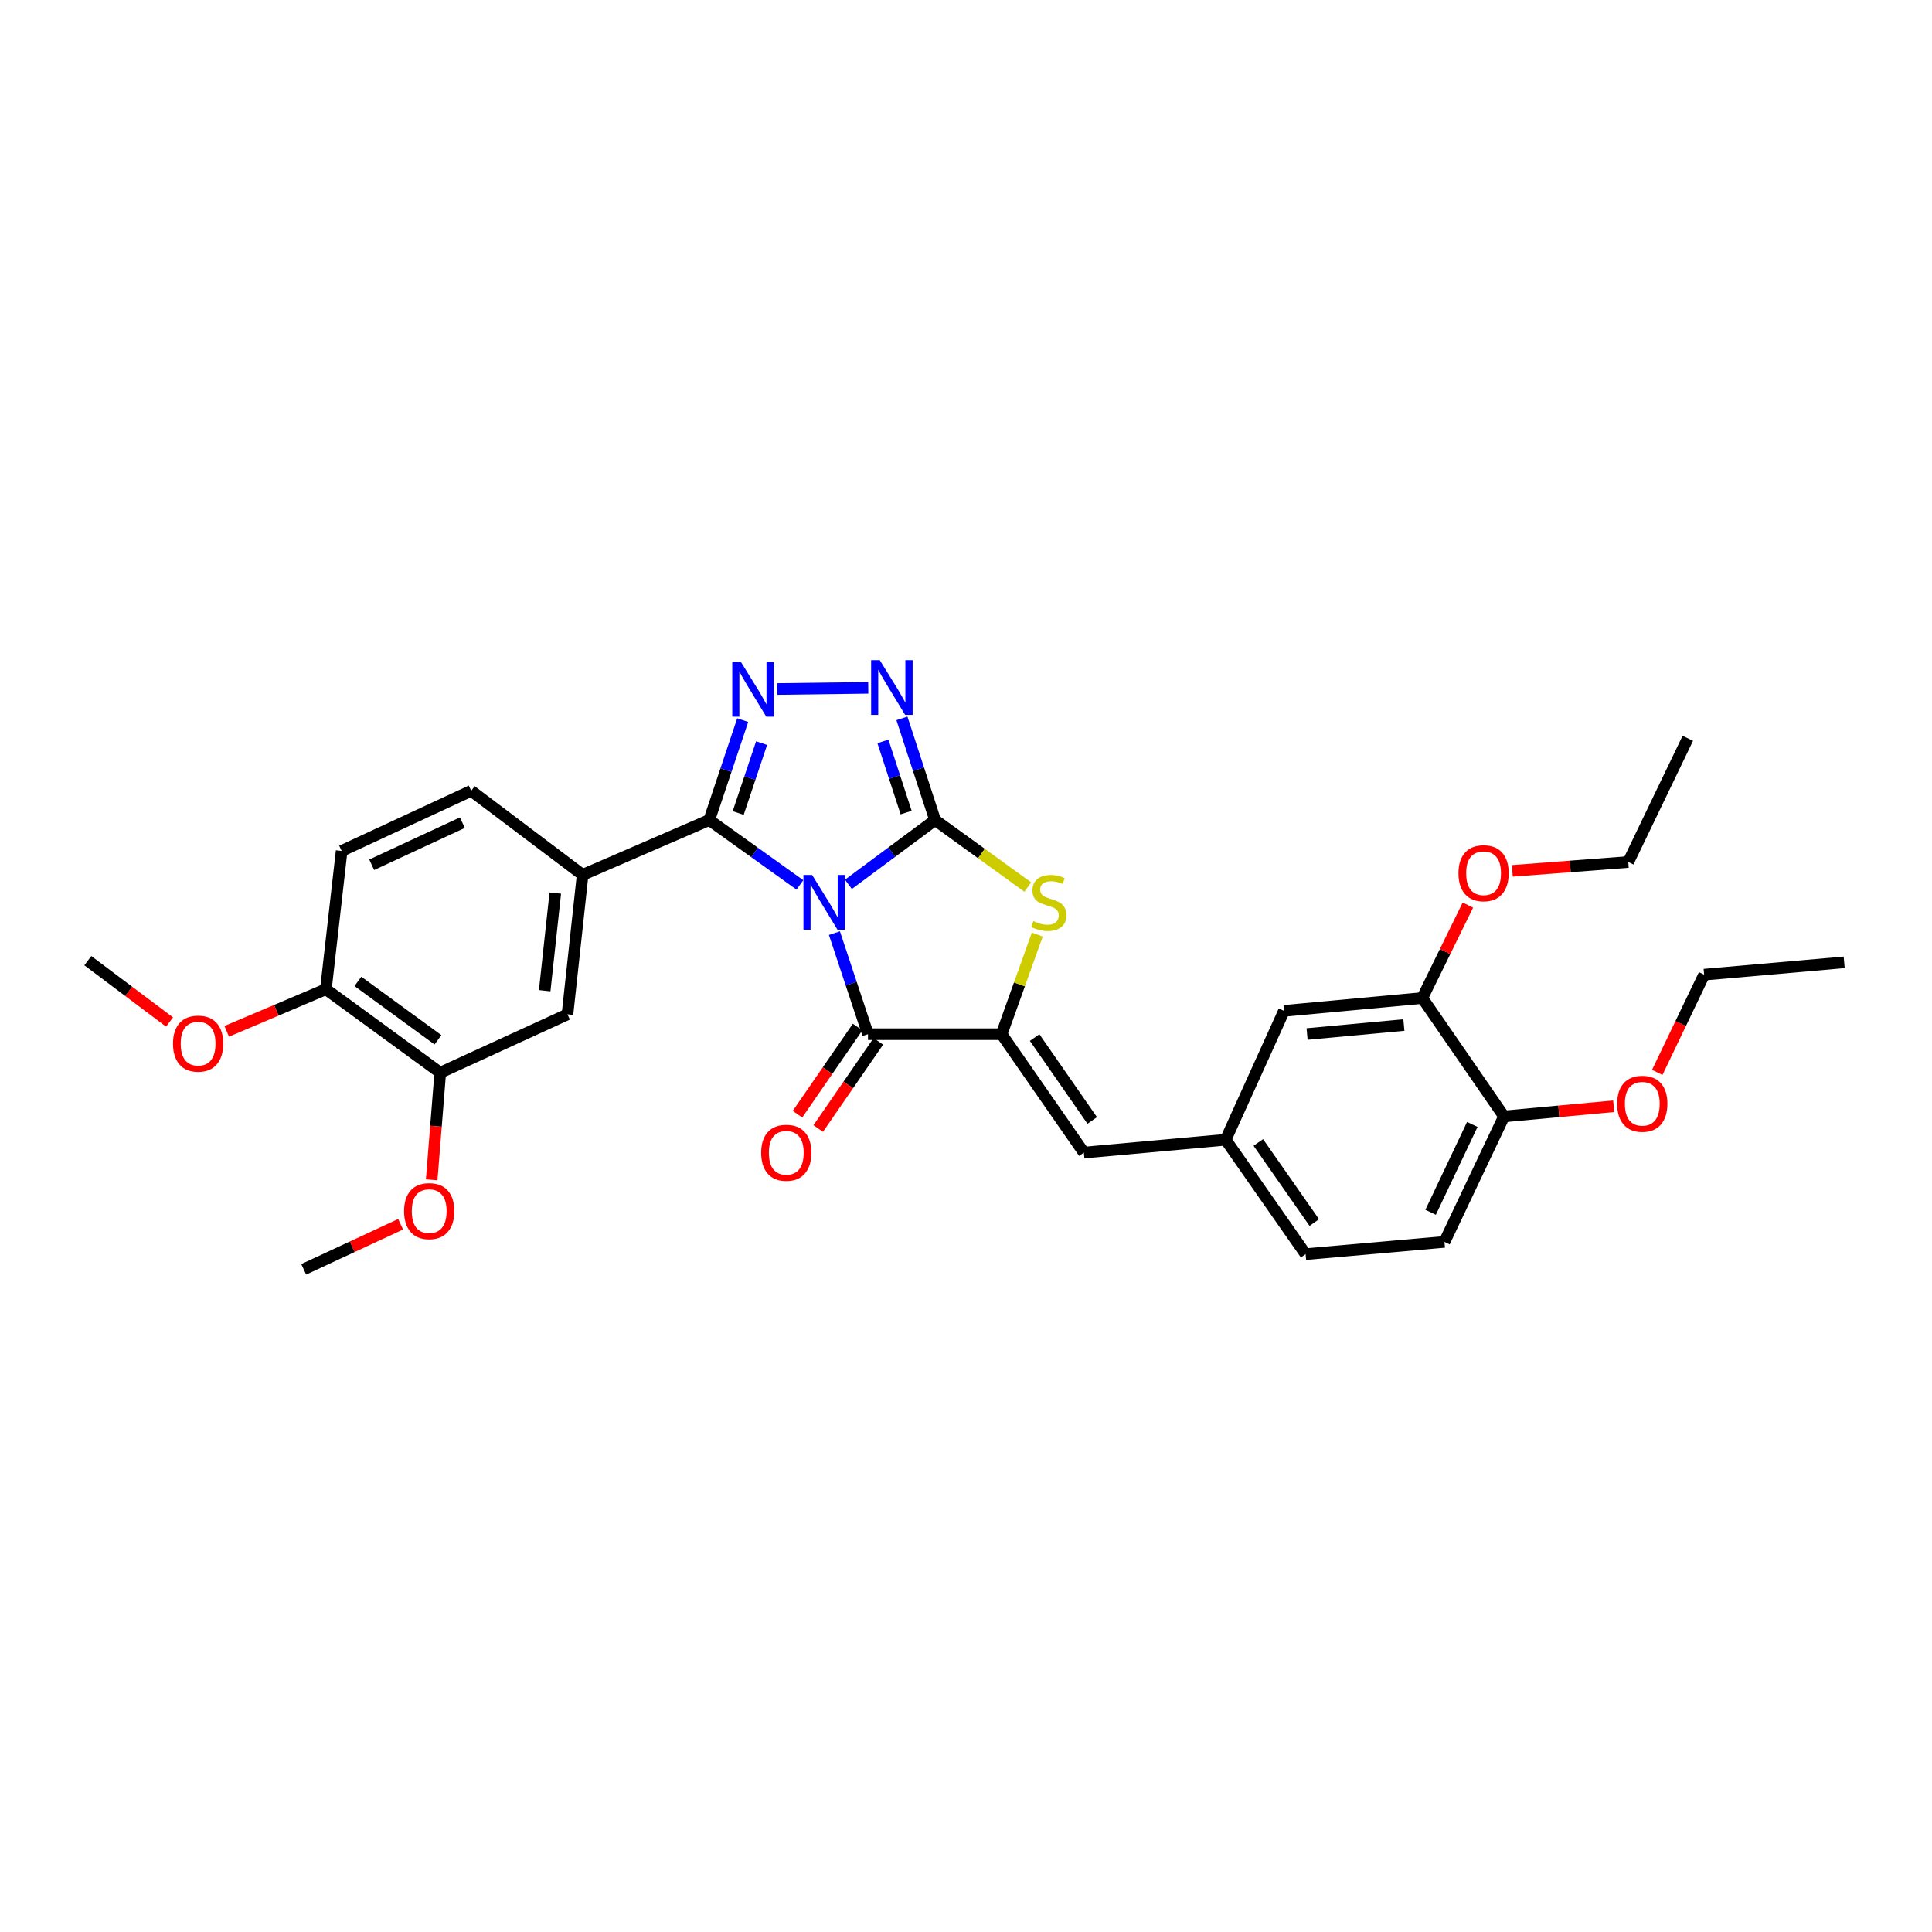 <?xml version='1.0' encoding='iso-8859-1'?>
<svg version='1.1' baseProfile='full'
              xmlns='http://www.w3.org/2000/svg'
                      xmlns:rdkit='http://www.rdkit.org/xml'
                      xmlns:xlink='http://www.w3.org/1999/xlink'
                  xml:space='preserve'
width='1000px' height='1000px' viewBox='0 0 1000 1000'>
<!-- END OF HEADER -->
<rect style='opacity:1.0;fill:#FFFFFF;stroke:none' width='1000' height='1000' x='0' y='0'> </rect>
<path class='bond-0' d='M 439.129,457.736 L 461.56,441.087' style='fill:none;fill-rule:evenodd;stroke:#0000FF;stroke-width:6px;stroke-linecap:butt;stroke-linejoin:miter;stroke-opacity:1' />
<path class='bond-0' d='M 461.56,441.087 L 483.991,424.437' style='fill:none;fill-rule:evenodd;stroke:#000000;stroke-width:6px;stroke-linecap:butt;stroke-linejoin:miter;stroke-opacity:1' />
<path class='bond-1' d='M 414.033,458.033 L 390.576,441.235' style='fill:none;fill-rule:evenodd;stroke:#0000FF;stroke-width:6px;stroke-linecap:butt;stroke-linejoin:miter;stroke-opacity:1' />
<path class='bond-1' d='M 390.576,441.235 L 367.119,424.437' style='fill:none;fill-rule:evenodd;stroke:#000000;stroke-width:6px;stroke-linecap:butt;stroke-linejoin:miter;stroke-opacity:1' />
<path class='bond-2' d='M 431.901,482.992 L 440.582,509.14' style='fill:none;fill-rule:evenodd;stroke:#0000FF;stroke-width:6px;stroke-linecap:butt;stroke-linejoin:miter;stroke-opacity:1' />
<path class='bond-2' d='M 440.582,509.14 L 449.264,535.287' style='fill:none;fill-rule:evenodd;stroke:#000000;stroke-width:6px;stroke-linecap:butt;stroke-linejoin:miter;stroke-opacity:1' />
<path class='bond-5' d='M 483.991,424.437 L 475.415,398.133' style='fill:none;fill-rule:evenodd;stroke:#000000;stroke-width:6px;stroke-linecap:butt;stroke-linejoin:miter;stroke-opacity:1' />
<path class='bond-5' d='M 475.415,398.133 L 466.839,371.829' style='fill:none;fill-rule:evenodd;stroke:#0000FF;stroke-width:6px;stroke-linecap:butt;stroke-linejoin:miter;stroke-opacity:1' />
<path class='bond-5' d='M 469.017,420.589 L 463.013,402.176' style='fill:none;fill-rule:evenodd;stroke:#000000;stroke-width:6px;stroke-linecap:butt;stroke-linejoin:miter;stroke-opacity:1' />
<path class='bond-5' d='M 463.013,402.176 L 457.01,383.764' style='fill:none;fill-rule:evenodd;stroke:#0000FF;stroke-width:6px;stroke-linecap:butt;stroke-linejoin:miter;stroke-opacity:1' />
<path class='bond-6' d='M 483.991,424.437 L 507.987,441.794' style='fill:none;fill-rule:evenodd;stroke:#000000;stroke-width:6px;stroke-linecap:butt;stroke-linejoin:miter;stroke-opacity:1' />
<path class='bond-6' d='M 507.987,441.794 L 531.983,459.152' style='fill:none;fill-rule:evenodd;stroke:#CCCC00;stroke-width:6px;stroke-linecap:butt;stroke-linejoin:miter;stroke-opacity:1' />
<path class='bond-4' d='M 367.119,424.437 L 375.771,398.587' style='fill:none;fill-rule:evenodd;stroke:#000000;stroke-width:6px;stroke-linecap:butt;stroke-linejoin:miter;stroke-opacity:1' />
<path class='bond-4' d='M 375.771,398.587 L 384.423,372.737' style='fill:none;fill-rule:evenodd;stroke:#0000FF;stroke-width:6px;stroke-linecap:butt;stroke-linejoin:miter;stroke-opacity:1' />
<path class='bond-4' d='M 382.085,420.822 L 388.141,402.727' style='fill:none;fill-rule:evenodd;stroke:#000000;stroke-width:6px;stroke-linecap:butt;stroke-linejoin:miter;stroke-opacity:1' />
<path class='bond-4' d='M 388.141,402.727 L 394.197,384.632' style='fill:none;fill-rule:evenodd;stroke:#0000FF;stroke-width:6px;stroke-linecap:butt;stroke-linejoin:miter;stroke-opacity:1' />
<path class='bond-7' d='M 367.119,424.437 L 301.563,452.83' style='fill:none;fill-rule:evenodd;stroke:#000000;stroke-width:6px;stroke-linecap:butt;stroke-linejoin:miter;stroke-opacity:1' />
<path class='bond-3' d='M 449.264,535.287 L 518.422,535.287' style='fill:none;fill-rule:evenodd;stroke:#000000;stroke-width:6px;stroke-linecap:butt;stroke-linejoin:miter;stroke-opacity:1' />
<path class='bond-12' d='M 443.895,531.583 L 428.333,554.143' style='fill:none;fill-rule:evenodd;stroke:#000000;stroke-width:6px;stroke-linecap:butt;stroke-linejoin:miter;stroke-opacity:1' />
<path class='bond-12' d='M 428.333,554.143 L 412.771,576.704' style='fill:none;fill-rule:evenodd;stroke:#FF0000;stroke-width:6px;stroke-linecap:butt;stroke-linejoin:miter;stroke-opacity:1' />
<path class='bond-12' d='M 454.633,538.99 L 439.071,561.55' style='fill:none;fill-rule:evenodd;stroke:#000000;stroke-width:6px;stroke-linecap:butt;stroke-linejoin:miter;stroke-opacity:1' />
<path class='bond-12' d='M 439.071,561.55 L 423.509,584.111' style='fill:none;fill-rule:evenodd;stroke:#FF0000;stroke-width:6px;stroke-linecap:butt;stroke-linejoin:miter;stroke-opacity:1' />
<path class='bond-8' d='M 518.422,535.287 L 561.005,596.589' style='fill:none;fill-rule:evenodd;stroke:#000000;stroke-width:6px;stroke-linecap:butt;stroke-linejoin:miter;stroke-opacity:1' />
<path class='bond-8' d='M 535.523,537.04 L 565.331,579.952' style='fill:none;fill-rule:evenodd;stroke:#000000;stroke-width:6px;stroke-linecap:butt;stroke-linejoin:miter;stroke-opacity:1' />
<path class='bond-31' d='M 518.422,535.287 L 527.66,509.507' style='fill:none;fill-rule:evenodd;stroke:#000000;stroke-width:6px;stroke-linecap:butt;stroke-linejoin:miter;stroke-opacity:1' />
<path class='bond-31' d='M 527.66,509.507 L 536.899,483.727' style='fill:none;fill-rule:evenodd;stroke:#CCCC00;stroke-width:6px;stroke-linecap:butt;stroke-linejoin:miter;stroke-opacity:1' />
<path class='bond-32' d='M 402.296,356.632 L 449.411,356.023' style='fill:none;fill-rule:evenodd;stroke:#0000FF;stroke-width:6px;stroke-linecap:butt;stroke-linejoin:miter;stroke-opacity:1' />
<path class='bond-9' d='M 301.563,452.83 L 293.722,525.018' style='fill:none;fill-rule:evenodd;stroke:#000000;stroke-width:6px;stroke-linecap:butt;stroke-linejoin:miter;stroke-opacity:1' />
<path class='bond-9' d='M 287.419,462.25 L 281.93,512.781' style='fill:none;fill-rule:evenodd;stroke:#000000;stroke-width:6px;stroke-linecap:butt;stroke-linejoin:miter;stroke-opacity:1' />
<path class='bond-17' d='M 301.563,452.83 L 243.892,409.32' style='fill:none;fill-rule:evenodd;stroke:#000000;stroke-width:6px;stroke-linecap:butt;stroke-linejoin:miter;stroke-opacity:1' />
<path class='bond-13' d='M 561.005,596.589 L 634.403,589.929' style='fill:none;fill-rule:evenodd;stroke:#000000;stroke-width:6px;stroke-linecap:butt;stroke-linejoin:miter;stroke-opacity:1' />
<path class='bond-10' d='M 293.722,525.018 L 227.868,555.216' style='fill:none;fill-rule:evenodd;stroke:#000000;stroke-width:6px;stroke-linecap:butt;stroke-linejoin:miter;stroke-opacity:1' />
<path class='bond-21' d='M 227.868,555.216 L 225.653,582.944' style='fill:none;fill-rule:evenodd;stroke:#000000;stroke-width:6px;stroke-linecap:butt;stroke-linejoin:miter;stroke-opacity:1' />
<path class='bond-21' d='M 225.653,582.944 L 223.438,610.672' style='fill:none;fill-rule:evenodd;stroke:#FF0000;stroke-width:6px;stroke-linecap:butt;stroke-linejoin:miter;stroke-opacity:1' />
<path class='bond-33' d='M 227.868,555.216 L 168.682,512.017' style='fill:none;fill-rule:evenodd;stroke:#000000;stroke-width:6px;stroke-linecap:butt;stroke-linejoin:miter;stroke-opacity:1' />
<path class='bond-33' d='M 226.681,538.199 L 185.251,507.96' style='fill:none;fill-rule:evenodd;stroke:#000000;stroke-width:6px;stroke-linecap:butt;stroke-linejoin:miter;stroke-opacity:1' />
<path class='bond-11' d='M 736.179,516.568 L 664.601,523.213' style='fill:none;fill-rule:evenodd;stroke:#000000;stroke-width:6px;stroke-linecap:butt;stroke-linejoin:miter;stroke-opacity:1' />
<path class='bond-11' d='M 726.648,530.553 L 676.543,535.205' style='fill:none;fill-rule:evenodd;stroke:#000000;stroke-width:6px;stroke-linecap:butt;stroke-linejoin:miter;stroke-opacity:1' />
<path class='bond-22' d='M 736.179,516.568 L 747.978,492.516' style='fill:none;fill-rule:evenodd;stroke:#000000;stroke-width:6px;stroke-linecap:butt;stroke-linejoin:miter;stroke-opacity:1' />
<path class='bond-22' d='M 747.978,492.516 L 759.776,468.463' style='fill:none;fill-rule:evenodd;stroke:#FF0000;stroke-width:6px;stroke-linecap:butt;stroke-linejoin:miter;stroke-opacity:1' />
<path class='bond-34' d='M 736.179,516.568 L 778.465,577.855' style='fill:none;fill-rule:evenodd;stroke:#000000;stroke-width:6px;stroke-linecap:butt;stroke-linejoin:miter;stroke-opacity:1' />
<path class='bond-15' d='M 634.403,589.929 L 664.601,523.213' style='fill:none;fill-rule:evenodd;stroke:#000000;stroke-width:6px;stroke-linecap:butt;stroke-linejoin:miter;stroke-opacity:1' />
<path class='bond-20' d='M 634.403,589.929 L 675.783,649.151' style='fill:none;fill-rule:evenodd;stroke:#000000;stroke-width:6px;stroke-linecap:butt;stroke-linejoin:miter;stroke-opacity:1' />
<path class='bond-20' d='M 651.303,591.341 L 680.269,632.796' style='fill:none;fill-rule:evenodd;stroke:#000000;stroke-width:6px;stroke-linecap:butt;stroke-linejoin:miter;stroke-opacity:1' />
<path class='bond-14' d='M 168.682,512.017 L 176.835,440.445' style='fill:none;fill-rule:evenodd;stroke:#000000;stroke-width:6px;stroke-linecap:butt;stroke-linejoin:miter;stroke-opacity:1' />
<path class='bond-23' d='M 168.682,512.017 L 143.012,522.916' style='fill:none;fill-rule:evenodd;stroke:#000000;stroke-width:6px;stroke-linecap:butt;stroke-linejoin:miter;stroke-opacity:1' />
<path class='bond-23' d='M 143.012,522.916 L 117.343,533.816' style='fill:none;fill-rule:evenodd;stroke:#FF0000;stroke-width:6px;stroke-linecap:butt;stroke-linejoin:miter;stroke-opacity:1' />
<path class='bond-16' d='M 778.465,577.855 L 747.651,642.81' style='fill:none;fill-rule:evenodd;stroke:#000000;stroke-width:6px;stroke-linecap:butt;stroke-linejoin:miter;stroke-opacity:1' />
<path class='bond-16' d='M 762.058,582.008 L 740.488,627.476' style='fill:none;fill-rule:evenodd;stroke:#000000;stroke-width:6px;stroke-linecap:butt;stroke-linejoin:miter;stroke-opacity:1' />
<path class='bond-24' d='M 778.465,577.855 L 806.853,575.225' style='fill:none;fill-rule:evenodd;stroke:#000000;stroke-width:6px;stroke-linecap:butt;stroke-linejoin:miter;stroke-opacity:1' />
<path class='bond-24' d='M 806.853,575.225 L 835.24,572.595' style='fill:none;fill-rule:evenodd;stroke:#FF0000;stroke-width:6px;stroke-linecap:butt;stroke-linejoin:miter;stroke-opacity:1' />
<path class='bond-18' d='M 243.892,409.32 L 176.835,440.445' style='fill:none;fill-rule:evenodd;stroke:#000000;stroke-width:6px;stroke-linecap:butt;stroke-linejoin:miter;stroke-opacity:1' />
<path class='bond-18' d='M 239.325,425.82 L 192.386,447.608' style='fill:none;fill-rule:evenodd;stroke:#000000;stroke-width:6px;stroke-linecap:butt;stroke-linejoin:miter;stroke-opacity:1' />
<path class='bond-19' d='M 747.651,642.81 L 675.783,649.151' style='fill:none;fill-rule:evenodd;stroke:#000000;stroke-width:6px;stroke-linecap:butt;stroke-linejoin:miter;stroke-opacity:1' />
<path class='bond-27' d='M 207.36,633.669 L 182.281,645.338' style='fill:none;fill-rule:evenodd;stroke:#FF0000;stroke-width:6px;stroke-linecap:butt;stroke-linejoin:miter;stroke-opacity:1' />
<path class='bond-27' d='M 182.281,645.338 L 157.203,657.007' style='fill:none;fill-rule:evenodd;stroke:#000000;stroke-width:6px;stroke-linecap:butt;stroke-linejoin:miter;stroke-opacity:1' />
<path class='bond-25' d='M 782.777,450.766 L 812.787,448.472' style='fill:none;fill-rule:evenodd;stroke:#FF0000;stroke-width:6px;stroke-linecap:butt;stroke-linejoin:miter;stroke-opacity:1' />
<path class='bond-25' d='M 812.787,448.472 L 842.797,446.178' style='fill:none;fill-rule:evenodd;stroke:#000000;stroke-width:6px;stroke-linecap:butt;stroke-linejoin:miter;stroke-opacity:1' />
<path class='bond-28' d='M 87.761,528.998 L 66.608,513.115' style='fill:none;fill-rule:evenodd;stroke:#FF0000;stroke-width:6px;stroke-linecap:butt;stroke-linejoin:miter;stroke-opacity:1' />
<path class='bond-28' d='M 66.608,513.115 L 45.455,497.233' style='fill:none;fill-rule:evenodd;stroke:#000000;stroke-width:6px;stroke-linecap:butt;stroke-linejoin:miter;stroke-opacity:1' />
<path class='bond-26' d='M 857.794,555.054 L 869.924,529.767' style='fill:none;fill-rule:evenodd;stroke:#FF0000;stroke-width:6px;stroke-linecap:butt;stroke-linejoin:miter;stroke-opacity:1' />
<path class='bond-26' d='M 869.924,529.767 L 882.054,504.48' style='fill:none;fill-rule:evenodd;stroke:#000000;stroke-width:6px;stroke-linecap:butt;stroke-linejoin:miter;stroke-opacity:1' />
<path class='bond-30' d='M 842.797,446.178 L 873.604,382.151' style='fill:none;fill-rule:evenodd;stroke:#000000;stroke-width:6px;stroke-linecap:butt;stroke-linejoin:miter;stroke-opacity:1' />
<path class='bond-29' d='M 882.054,504.48 L 954.545,498.11' style='fill:none;fill-rule:evenodd;stroke:#000000;stroke-width:6px;stroke-linecap:butt;stroke-linejoin:miter;stroke-opacity:1' />
<path  class='atom-0' d='M 420.343 452.875
L 429.623 467.875
Q 430.543 469.355, 432.023 472.035
Q 433.503 474.715, 433.583 474.875
L 433.583 452.875
L 437.343 452.875
L 437.343 481.195
L 433.463 481.195
L 423.503 464.795
Q 422.343 462.875, 421.103 460.675
Q 419.903 458.475, 419.543 457.795
L 419.543 481.195
L 415.863 481.195
L 415.863 452.875
L 420.343 452.875
' fill='#0000FF'/>
<path  class='atom-5' d='M 383.499 342.633
L 392.779 357.633
Q 393.699 359.113, 395.179 361.793
Q 396.659 364.473, 396.739 364.633
L 396.739 342.633
L 400.499 342.633
L 400.499 370.953
L 396.619 370.953
L 386.659 354.553
Q 385.499 352.633, 384.259 350.433
Q 383.059 348.233, 382.699 347.553
L 382.699 370.953
L 379.019 370.953
L 379.019 342.633
L 383.499 342.633
' fill='#0000FF'/>
<path  class='atom-6' d='M 455.374 341.706
L 464.654 356.706
Q 465.574 358.186, 467.054 360.866
Q 468.534 363.546, 468.614 363.706
L 468.614 341.706
L 472.374 341.706
L 472.374 370.026
L 468.494 370.026
L 458.534 353.626
Q 457.374 351.706, 456.134 349.506
Q 454.934 347.306, 454.574 346.626
L 454.574 370.026
L 450.894 370.026
L 450.894 341.706
L 455.374 341.706
' fill='#0000FF'/>
<path  class='atom-7' d='M 534.88 476.755
Q 535.2 476.875, 536.52 477.435
Q 537.84 477.995, 539.28 478.355
Q 540.76 478.675, 542.2 478.675
Q 544.88 478.675, 546.44 477.395
Q 548 476.075, 548 473.795
Q 548 472.235, 547.2 471.275
Q 546.44 470.315, 545.24 469.795
Q 544.04 469.275, 542.04 468.675
Q 539.52 467.915, 538 467.195
Q 536.52 466.475, 535.44 464.955
Q 534.4 463.435, 534.4 460.875
Q 534.4 457.315, 536.8 455.115
Q 539.24 452.915, 544.04 452.915
Q 547.32 452.915, 551.04 454.475
L 550.12 457.555
Q 546.72 456.155, 544.16 456.155
Q 541.4 456.155, 539.88 457.315
Q 538.36 458.435, 538.4 460.395
Q 538.4 461.915, 539.16 462.835
Q 539.96 463.755, 541.08 464.275
Q 542.24 464.795, 544.16 465.395
Q 546.72 466.195, 548.24 466.995
Q 549.76 467.795, 550.84 469.435
Q 551.96 471.035, 551.96 473.795
Q 551.96 477.715, 549.32 479.835
Q 546.72 481.915, 542.36 481.915
Q 539.84 481.915, 537.92 481.355
Q 536.04 480.835, 533.8 479.915
L 534.88 476.755
' fill='#CCCC00'/>
<path  class='atom-13' d='M 393.978 596.669
Q 393.978 589.869, 397.338 586.069
Q 400.698 582.269, 406.978 582.269
Q 413.258 582.269, 416.618 586.069
Q 419.978 589.869, 419.978 596.669
Q 419.978 603.549, 416.578 607.469
Q 413.178 611.349, 406.978 611.349
Q 400.738 611.349, 397.338 607.469
Q 393.978 603.589, 393.978 596.669
M 406.978 608.149
Q 411.298 608.149, 413.618 605.269
Q 415.978 602.349, 415.978 596.669
Q 415.978 591.109, 413.618 588.309
Q 411.298 585.469, 406.978 585.469
Q 402.658 585.469, 400.298 588.269
Q 397.978 591.069, 397.978 596.669
Q 397.978 602.389, 400.298 605.269
Q 402.658 608.149, 406.978 608.149
' fill='#FF0000'/>
<path  class='atom-22' d='M 209.151 626.867
Q 209.151 620.067, 212.511 616.267
Q 215.871 612.467, 222.151 612.467
Q 228.431 612.467, 231.791 616.267
Q 235.151 620.067, 235.151 626.867
Q 235.151 633.747, 231.751 637.667
Q 228.351 641.547, 222.151 641.547
Q 215.911 641.547, 212.511 637.667
Q 209.151 633.787, 209.151 626.867
M 222.151 638.347
Q 226.471 638.347, 228.791 635.467
Q 231.151 632.547, 231.151 626.867
Q 231.151 621.307, 228.791 618.507
Q 226.471 615.667, 222.151 615.667
Q 217.831 615.667, 215.471 618.467
Q 213.151 621.267, 213.151 626.867
Q 213.151 632.587, 215.471 635.467
Q 217.831 638.347, 222.151 638.347
' fill='#FF0000'/>
<path  class='atom-23' d='M 754.899 451.983
Q 754.899 445.183, 758.259 441.383
Q 761.619 437.583, 767.899 437.583
Q 774.179 437.583, 777.539 441.383
Q 780.899 445.183, 780.899 451.983
Q 780.899 458.863, 777.499 462.783
Q 774.099 466.663, 767.899 466.663
Q 761.659 466.663, 758.259 462.783
Q 754.899 458.903, 754.899 451.983
M 767.899 463.463
Q 772.219 463.463, 774.539 460.583
Q 776.899 457.663, 776.899 451.983
Q 776.899 446.423, 774.539 443.623
Q 772.219 440.783, 767.899 440.783
Q 763.579 440.783, 761.219 443.583
Q 758.899 446.383, 758.899 451.983
Q 758.899 457.703, 761.219 460.583
Q 763.579 463.463, 767.899 463.463
' fill='#FF0000'/>
<path  class='atom-24' d='M 89.546 540.179
Q 89.546 533.379, 92.906 529.579
Q 96.266 525.779, 102.546 525.779
Q 108.826 525.779, 112.186 529.579
Q 115.546 533.379, 115.546 540.179
Q 115.546 547.059, 112.146 550.979
Q 108.746 554.859, 102.546 554.859
Q 96.306 554.859, 92.906 550.979
Q 89.546 547.099, 89.546 540.179
M 102.546 551.659
Q 106.866 551.659, 109.186 548.779
Q 111.546 545.859, 111.546 540.179
Q 111.546 534.619, 109.186 531.819
Q 106.866 528.979, 102.546 528.979
Q 98.226 528.979, 95.866 531.779
Q 93.546 534.579, 93.546 540.179
Q 93.546 545.899, 95.866 548.779
Q 98.226 551.659, 102.546 551.659
' fill='#FF0000'/>
<path  class='atom-25' d='M 837.037 571.304
Q 837.037 564.504, 840.397 560.704
Q 843.757 556.904, 850.037 556.904
Q 856.317 556.904, 859.677 560.704
Q 863.037 564.504, 863.037 571.304
Q 863.037 578.184, 859.637 582.104
Q 856.237 585.984, 850.037 585.984
Q 843.797 585.984, 840.397 582.104
Q 837.037 578.224, 837.037 571.304
M 850.037 582.784
Q 854.357 582.784, 856.677 579.904
Q 859.037 576.984, 859.037 571.304
Q 859.037 565.744, 856.677 562.944
Q 854.357 560.104, 850.037 560.104
Q 845.717 560.104, 843.357 562.904
Q 841.037 565.704, 841.037 571.304
Q 841.037 577.024, 843.357 579.904
Q 845.717 582.784, 850.037 582.784
' fill='#FF0000'/>
</svg>
